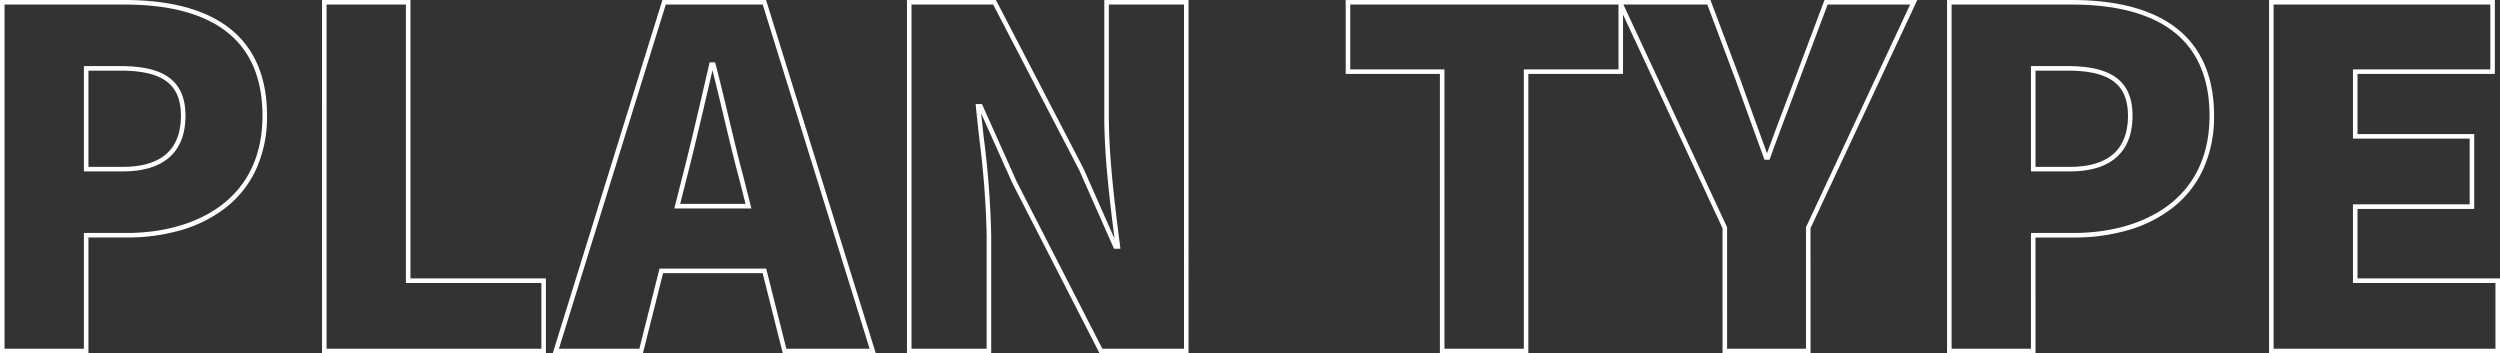 <svg xmlns="http://www.w3.org/2000/svg" width="549.372" height="77.632" viewBox="0 0 549.372 77.632">
  <rect x="0" y="0" width="549.372" height="77.632" fill="#333333" stroke="none"/>
  <path id="パス_3866" data-name="パス 3866" d="M557.73.5H506.981V-77.132H556.6v16.244H526.418v13.214h25.647v16.45H526.418V-15.95H557.73Zm-49.749-1H556.73V-14.95H525.418V-32.224h25.647v-14.45H525.418V-61.888H555.6V-76.132H507.981ZM455.657.5H436.22V-77.132H463.6c9.383,0,16.791,1.832,22.017,5.445,6.158,4.256,9.28,10.979,9.28,19.981a27.789,27.789,0,0,1-2.506,12.01,22.9,22.9,0,0,1-6.765,8.355,29.176,29.176,0,0,1-9.818,4.84,42.21,42.21,0,0,1-11.692,1.56h-8.461ZM437.22-.5h17.437V-25.941h9.461c14.4,0,29.782-6.768,29.782-25.765,0-8.654-2.977-15.1-8.848-19.159-5.056-3.5-12.273-5.267-21.449-5.267H437.22Zm-31,1H386.883V-26.978L365.017-73.931v13.043H344.211V.5H324.774V-60.888h-20.7V-77.132h80.156l6.511,17.327c1.48,4.143,2.9,8.044,4.395,12.175.5,1.374,1,2.767,1.521,4.193,1.446-3.976,2.825-7.628,4.28-11.482.6-1.591,1.222-3.236,1.843-4.893l6.508-17.319h20.393L406.217-26.978Zm-18.334-1h17.334V-27.2l.047-.1,22.842-48.831H409.977l-6.264,16.671c-.622,1.657-1.243,3.3-1.844,4.895-1.543,4.085-3,7.943-4.54,12.2l-.119.33H396.1l-.119-.33c-.609-1.681-1.2-3.314-1.784-4.921-1.5-4.13-2.915-8.031-4.395-12.175l-6.263-16.668H365.1L387.883-27.2Zm-62.109,0h17.437V-61.888h20.806V-76.079l-.025-.053H305.071v14.244h20.7ZM269.536.5H249.984l-.139-.272-18.963-37L223.96-52.228c.181,1.762.386,3.591.6,5.5a199.628,199.628,0,0,1,1.613,21.286V.5h-18.51V-77.132h19.55l.14.269,19.069,36.7,6.858,15.5c-.984-7.77-2.253-18.082-2.253-26.628V-77.132h18.51ZM250.6-.5h17.941V-76.132h-16.51v24.838c0,8.8,1.36,19.519,2.352,27.348l.187,1.477h-1.408l-7.644-17.279L226.605-76.132H208.663V-.5h16.51V-25.441a198.905,198.905,0,0,0-1.607-21.175c-.279-2.494-.542-4.85-.759-7.1l-.053-.548h1.389l7.646,17.073ZM200.808.5H180.375l-4.429-17.613h-21.88L149.637.5H129.822l24.1-77.632H176.7l.109.352Zm-19.653-1h18.3L175.968-76.132H154.662L131.18-.5h17.677l4.429-17.613h23.44ZM128.323.5h-49.2V-77.132H98.556V-15.95h29.767Zm-48.2-1h47.2V-14.95H97.556V-76.132H80.119ZM27.795.5H8.358V-77.132H35.741c9.383,0,16.791,1.832,22.017,5.445,6.158,4.256,9.28,10.979,9.28,19.981A27.789,27.789,0,0,1,64.532-39.7a22.9,22.9,0,0,1-6.765,8.355,29.176,29.176,0,0,1-9.818,4.84,42.21,42.21,0,0,1-11.692,1.56H27.795ZM9.358-.5H26.795V-25.941h9.461c14.4,0,29.782-6.768,29.782-25.765,0-8.654-2.977-15.1-8.848-19.159-5.056-3.5-12.273-5.267-21.449-5.267H9.358ZM173.477-31.327H156.535l1.806-7.112c1.884-7.336,3.891-16.037,5.662-23.713l.3-1.28h1.2l.1.373c.975,3.705,1.942,7.771,2.876,11.7,1.04,4.375,2.115,8.9,3.2,12.911l0,.007Zm-15.656-1h14.37L170.7-38.189c-1.088-4.026-2.165-8.556-3.206-12.937-.839-3.529-1.7-7.167-2.576-10.549-1.758,7.62-3.744,16.217-5.61,23.483Zm305.37-7.137h-8.534V-62.609h8.019c4.762,0,8.2.783,10.509,2.395,2.552,1.781,3.793,4.564,3.793,8.508s-1.16,6.988-3.447,9.061C471.2-40.534,467.723-39.464,463.191-39.464Zm-7.534-1h7.534c4.276,0,7.529-.983,9.668-2.922,2.07-1.876,3.119-4.675,3.119-8.32,0-3.593-1.1-6.108-3.365-7.688-2.136-1.49-5.386-2.215-9.937-2.215h-7.019Zm-420.328,1H26.795V-62.609h8.019c4.762,0,8.2.783,10.509,2.395,2.552,1.781,3.793,4.564,3.793,8.508s-1.16,6.988-3.447,9.061C43.34-40.534,39.861-39.464,35.329-39.464Zm-7.534-1h7.534c4.276,0,7.529-.983,9.668-2.922,2.07-1.876,3.119-4.675,3.119-8.32,0-3.593-1.1-6.108-3.365-7.688-2.136-1.49-5.386-2.215-9.937-2.215H27.795Z" transform="translate(-8.358 77.132)" fill="#fff"/>
</svg>
